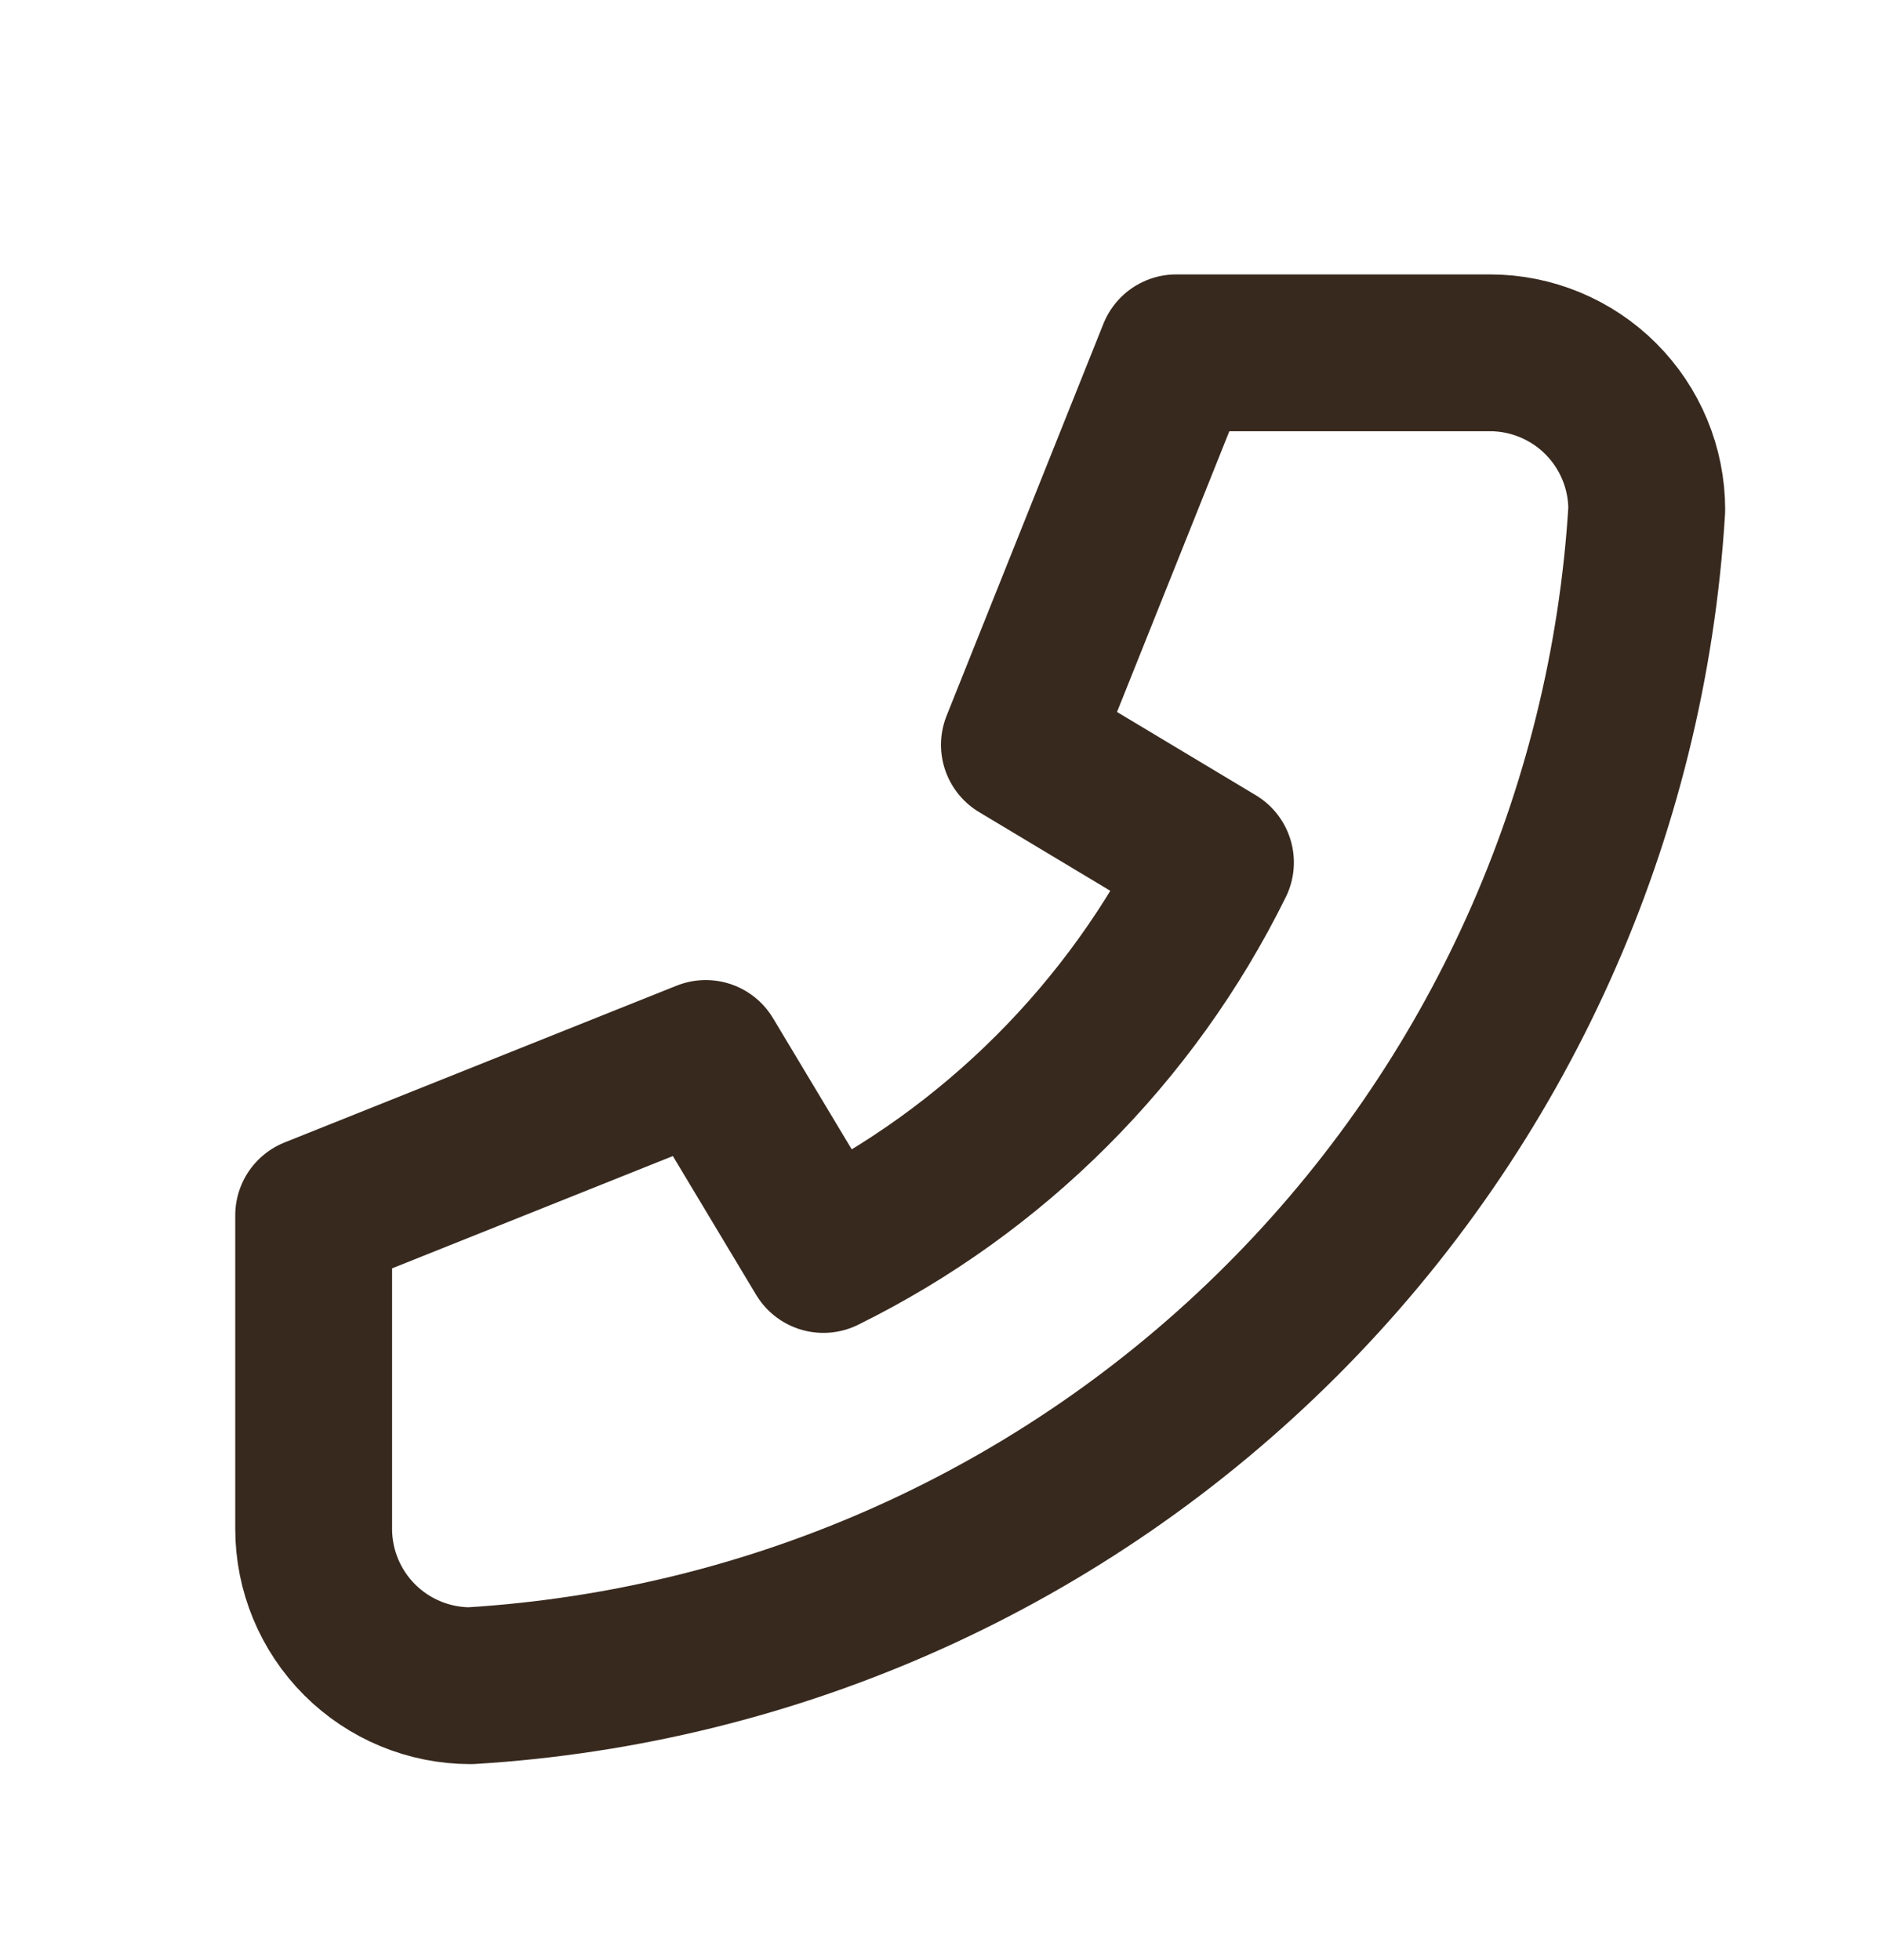 <svg width="24" height="25" viewBox="0 0 24 25" fill="none" xmlns="http://www.w3.org/2000/svg">
<g clip-path="url(#clip0_5554_5285)">
<path d="M19 4.5H15L13 9.5L15.5 11C14.429 13.171 12.671 14.929 10.5 16L9 13.5L4 15.5V19.5C4 20.03 4.211 20.539 4.586 20.914C4.961 21.289 5.47 21.5 6 21.5C9.901 21.263 13.58 19.607 16.343 16.843C19.107 14.08 20.763 10.401 21 6.5C21 5.97 20.789 5.461 20.414 5.086C20.039 4.711 19.53 4.5 19 4.5Z" stroke="#38291E" stroke-width="2" stroke-linecap="round" stroke-linejoin="round"/>
</g>
<defs>
<clipPath id="clip0_5554_5285">
<rect width="24" height="24" fill="white" transform="matrix(-1 0 0 1 24 0.5)"/>
</clipPath>
</defs>
</svg>

